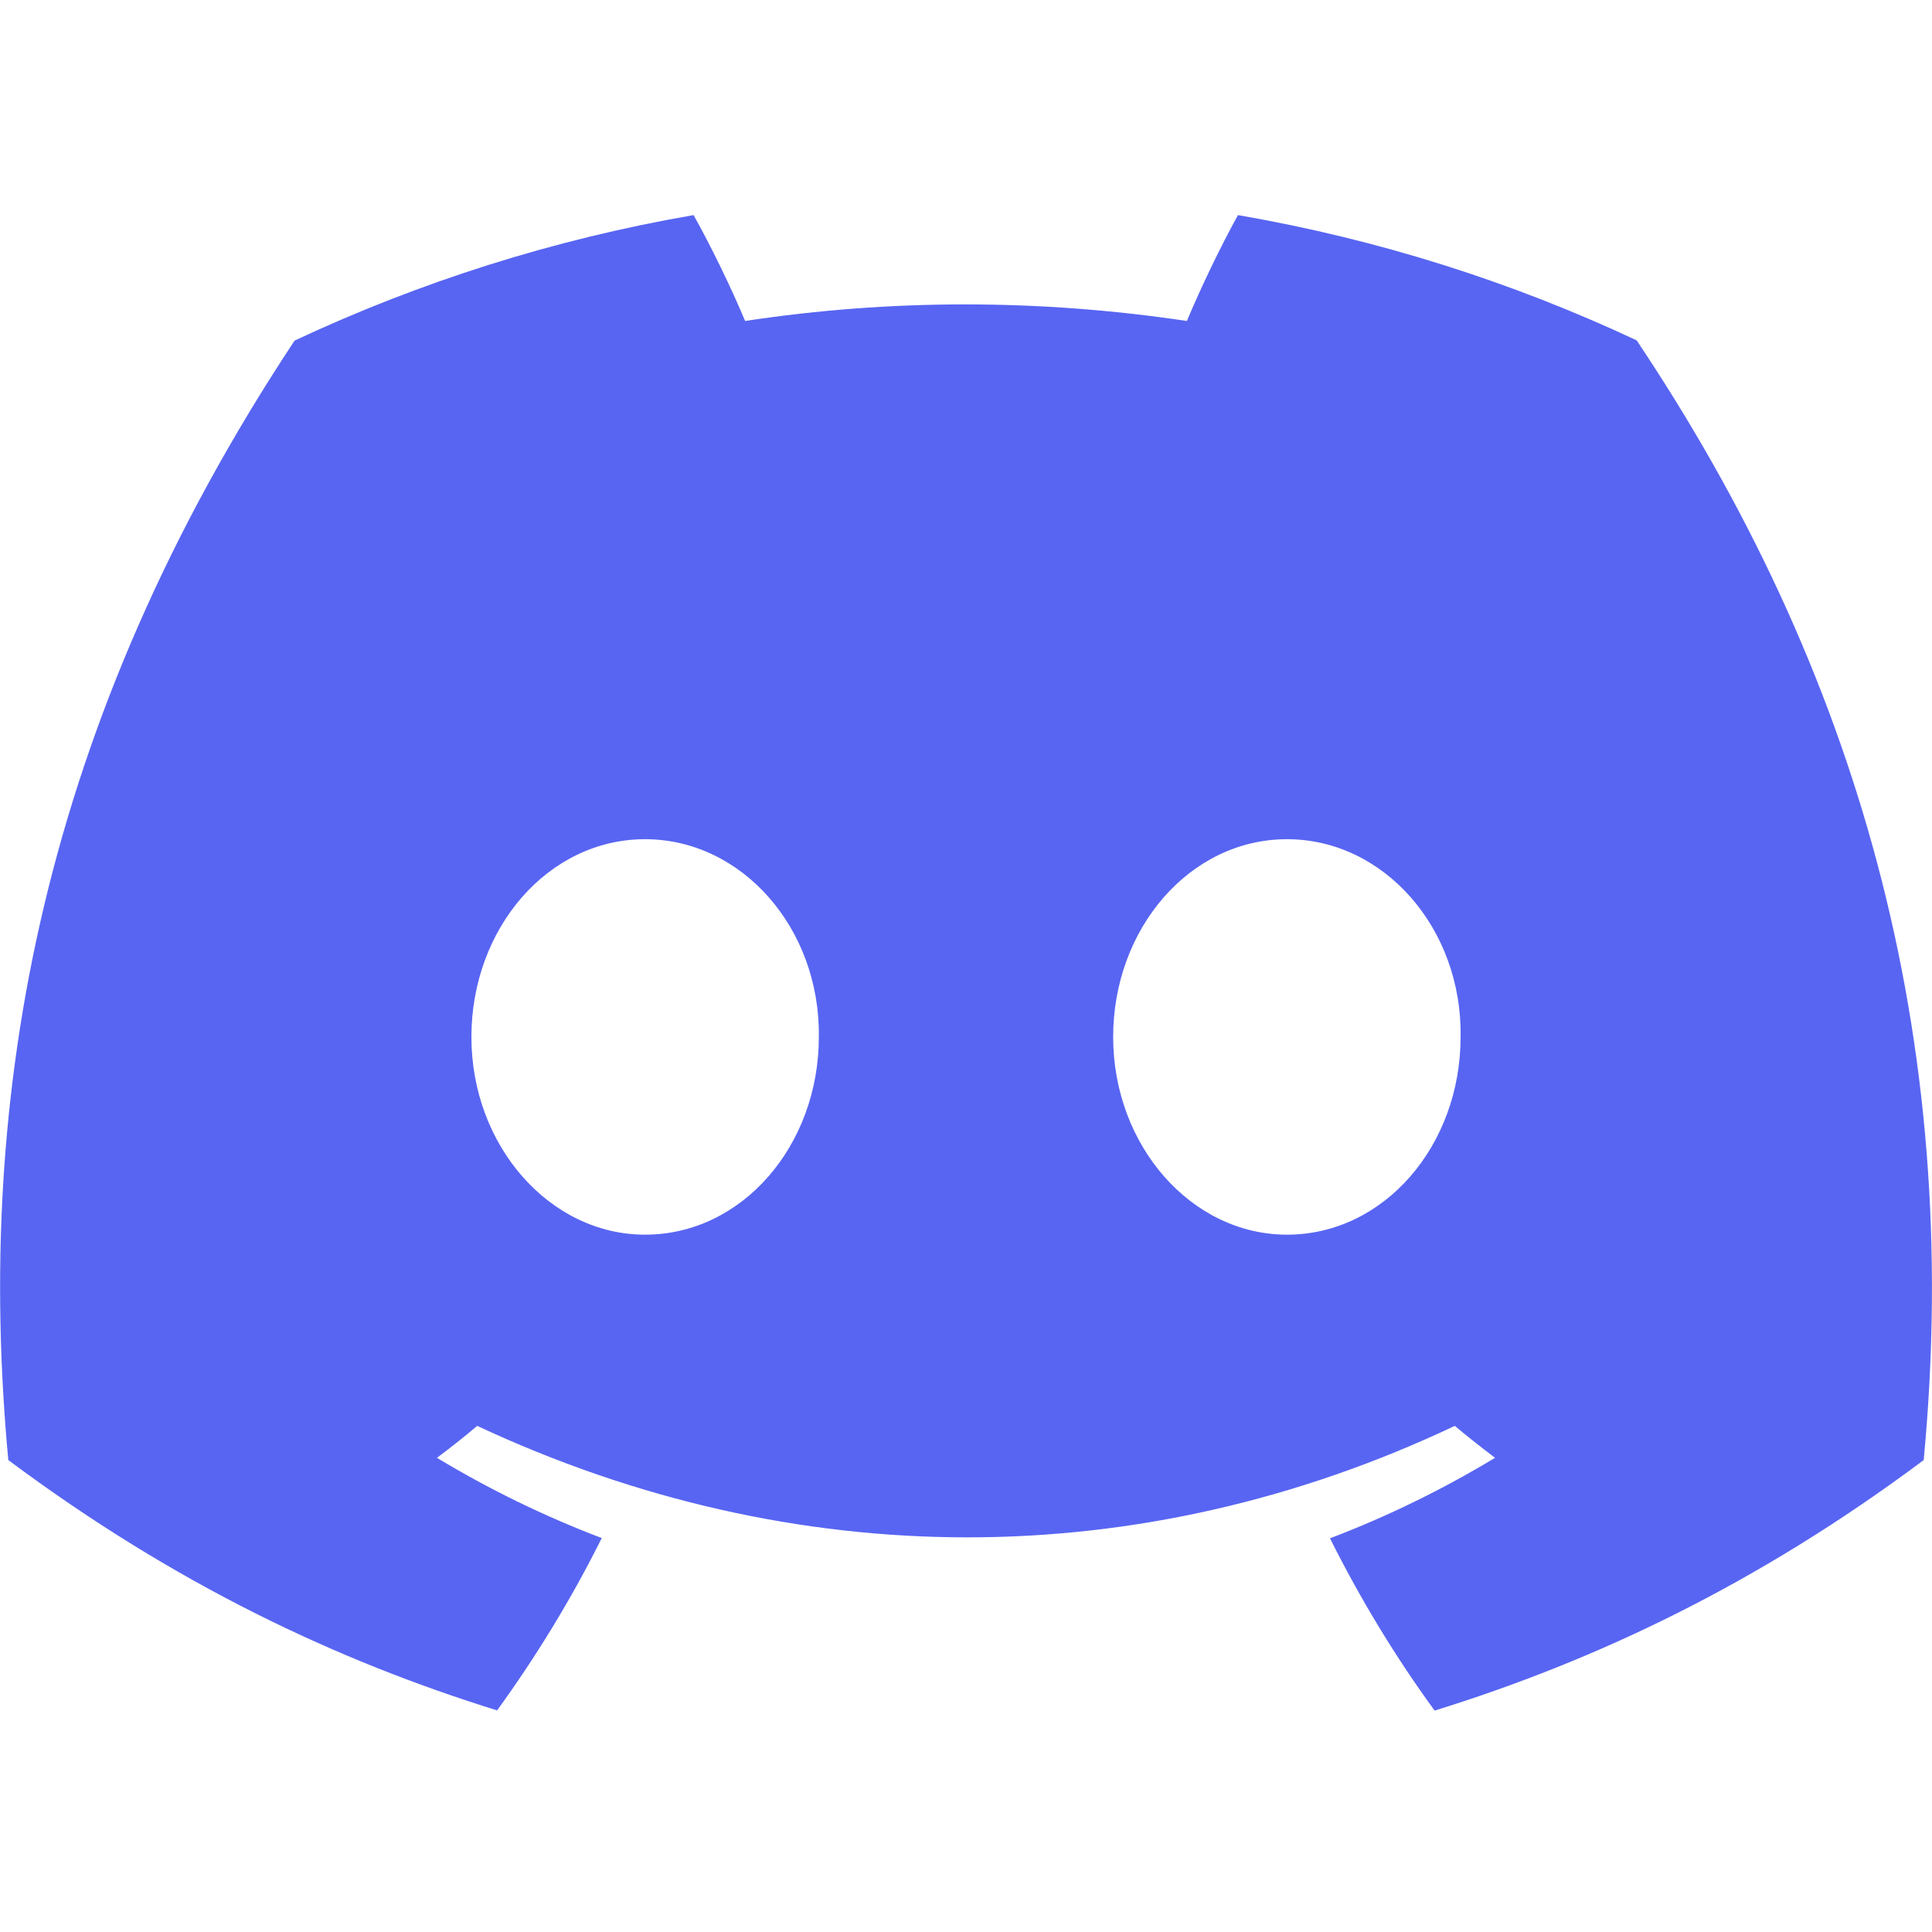 <?xml version="1.0" encoding="UTF-8"?>
<svg xmlns="http://www.w3.org/2000/svg" xmlns:xlink="http://www.w3.org/1999/xlink" width="30px" height="30px" viewBox="0 0 30 30" version="1.1">
<g id="surface1">
<path style=" stroke:none;fill-rule:nonzero;fill:rgb(34.51%,39.608%,94.902%);fill-opacity:1;" d="M 25.414 5.285 C 23.473 4.375 21.395 3.715 19.223 3.34 C 18.957 3.82 18.645 4.469 18.43 4.984 C 16.125 4.641 13.836 4.641 11.57 4.984 C 11.355 4.469 11.039 3.82 10.77 3.34 C 8.598 3.715 6.516 4.379 4.574 5.289 C 0.66 11.207 -0.402 16.98 0.129 22.672 C 2.727 24.609 5.242 25.789 7.719 26.559 C 8.328 25.719 8.875 24.824 9.344 23.883 C 8.449 23.543 7.594 23.125 6.785 22.637 C 7 22.477 7.207 22.312 7.41 22.141 C 12.348 24.449 17.711 24.449 22.59 22.141 C 22.793 22.312 23.004 22.477 23.215 22.637 C 22.406 23.125 21.547 23.547 20.652 23.887 C 21.121 24.824 21.664 25.723 22.277 26.562 C 24.754 25.793 27.273 24.613 29.871 22.672 C 30.496 16.074 28.809 10.355 25.414 5.285 Z M 10.016 19.172 C 8.535 19.172 7.32 17.789 7.32 16.102 C 7.32 14.418 8.508 13.031 10.016 13.031 C 11.523 13.031 12.738 14.418 12.715 16.102 C 12.715 17.789 11.523 19.172 10.016 19.172 Z M 19.984 19.172 C 18.5 19.172 17.285 17.789 17.285 16.102 C 17.285 14.418 18.477 13.031 19.984 13.031 C 21.492 13.031 22.707 14.418 22.68 16.102 C 22.68 17.789 21.492 19.172 19.984 19.172 Z M 19.984 19.172 "/>
</g>
</svg>

